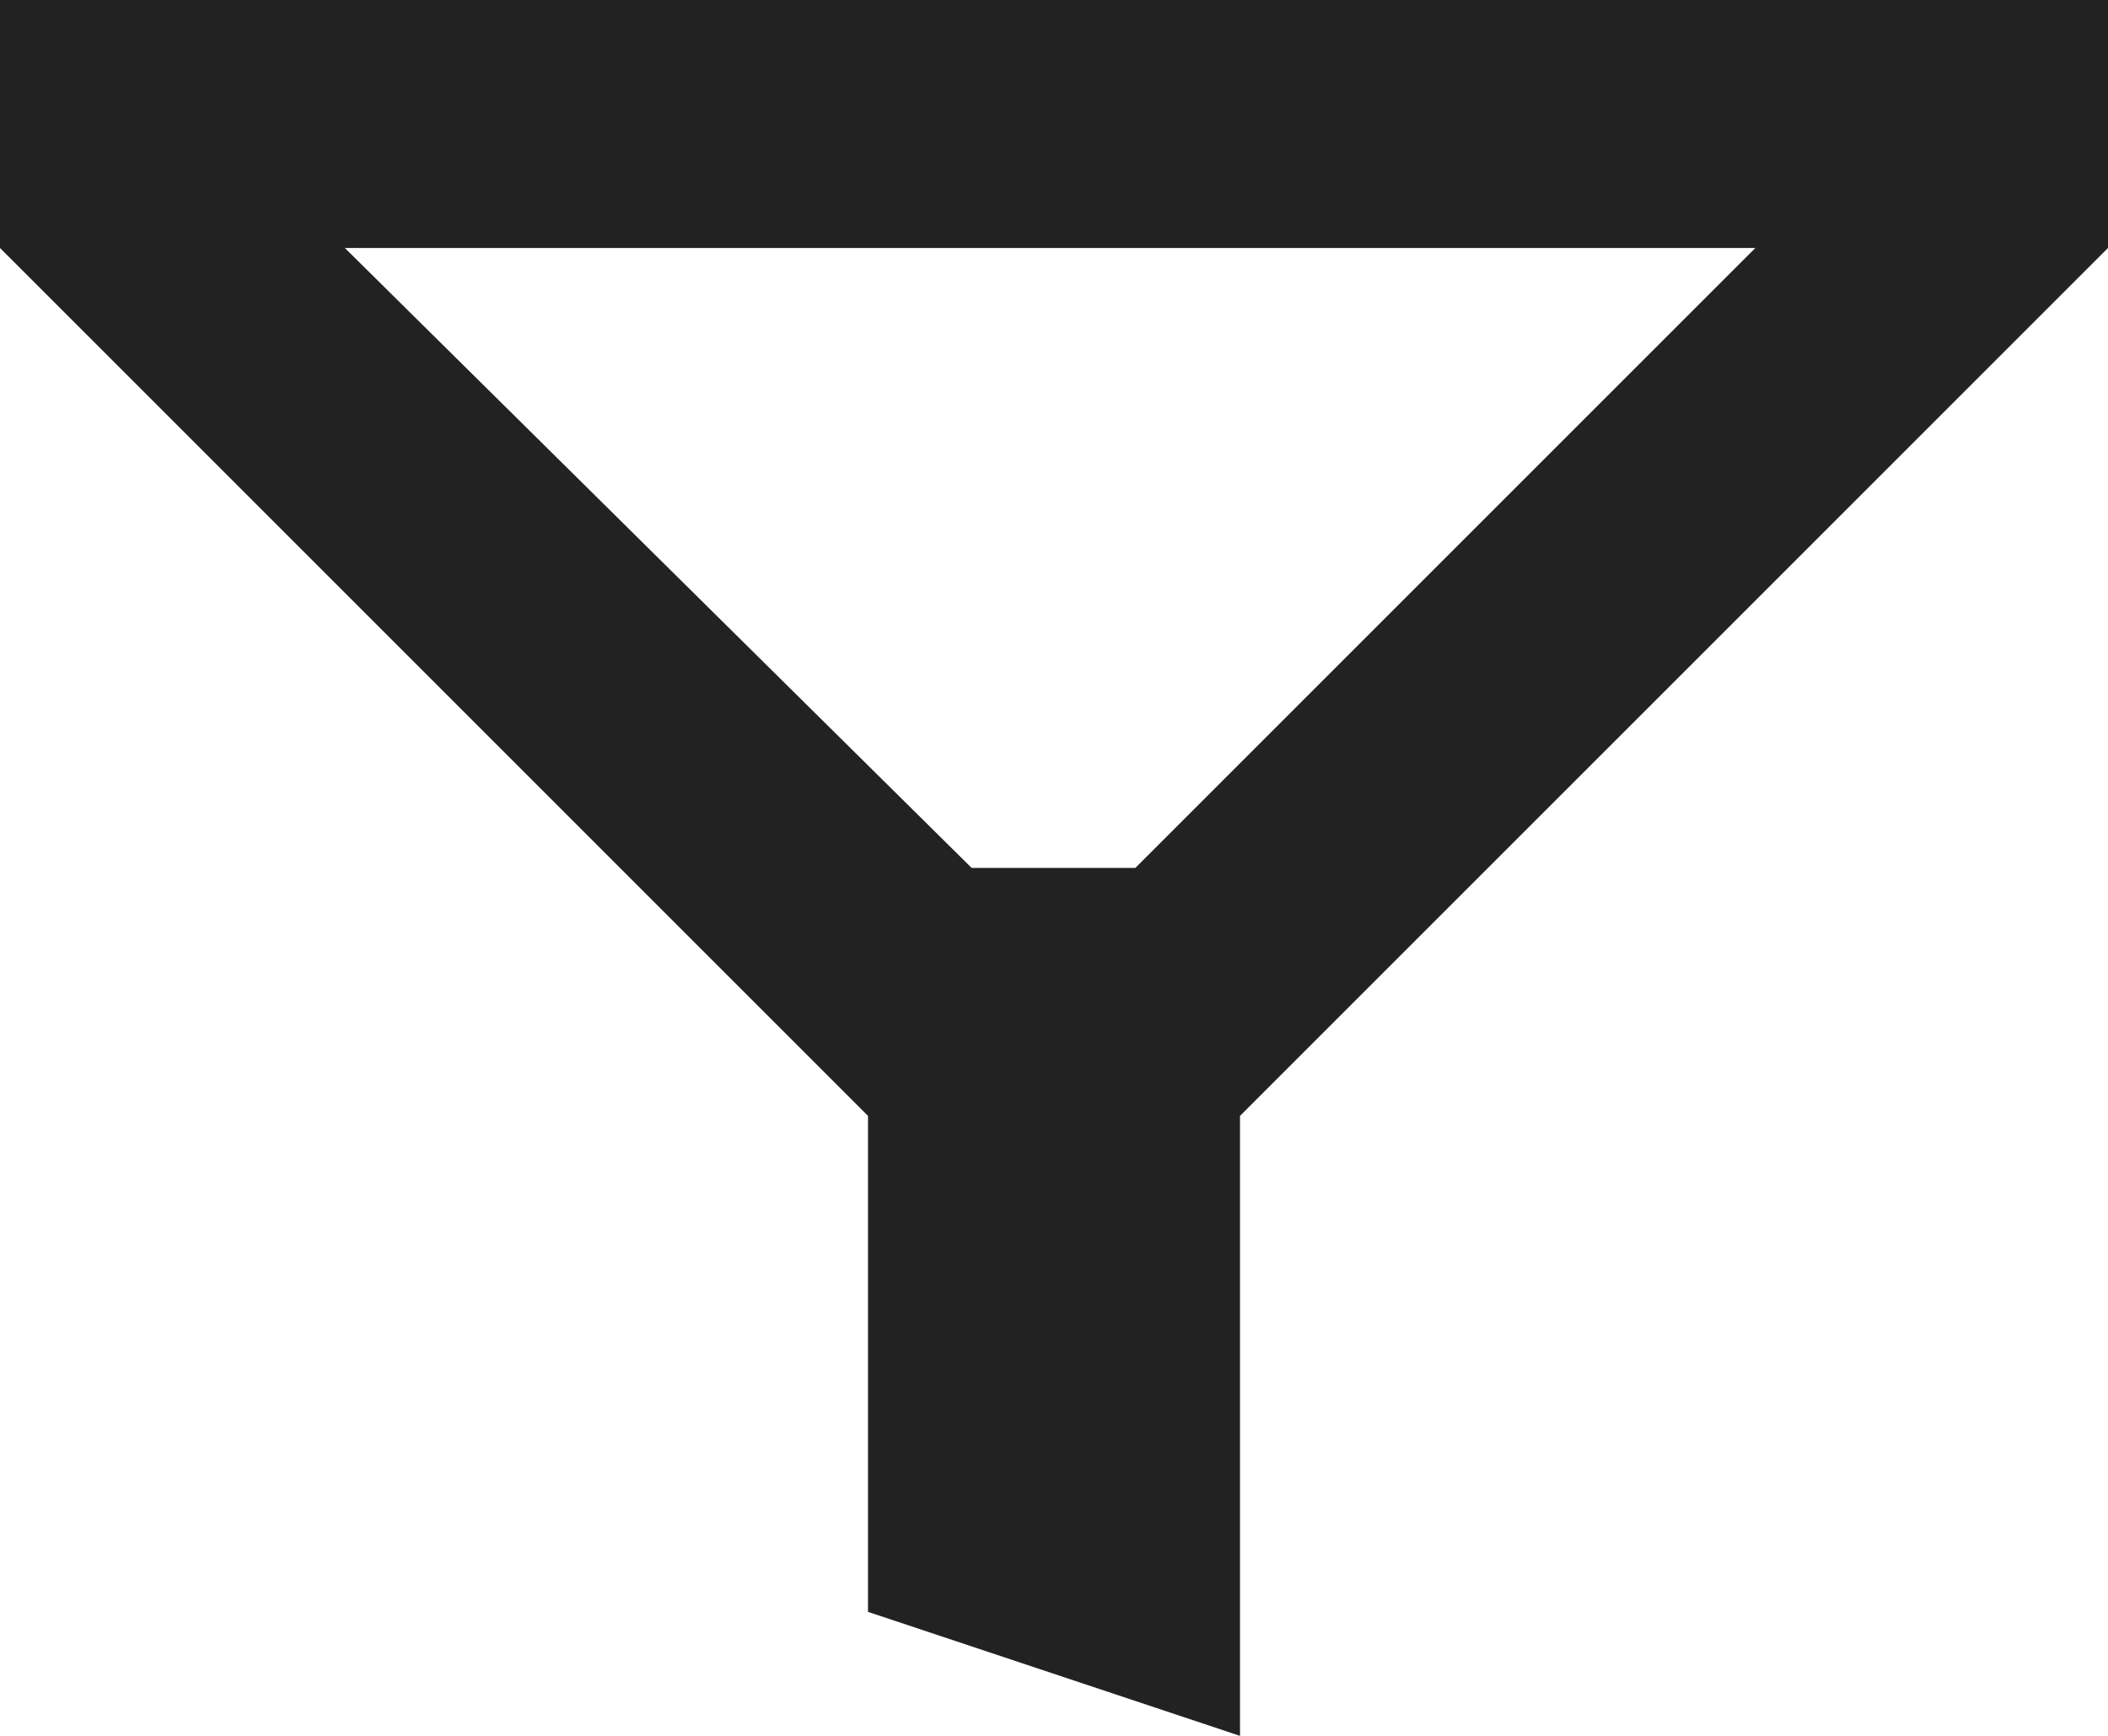 <svg id="Filter_black.svg" xmlns="http://www.w3.org/2000/svg" width="17" height="14" viewBox="0 0 17 14">
  <defs>
    <style>
      .cls-1 {
        fill: #222;
        fill-rule: evenodd;
      }
    </style>
  </defs>
  <path class="cls-1" d="M663,361v5l-3-1v-4l-7-7v-2h17v2Zm-7.219-7,5.055,5h1.32l5-5H655.781Z" transform="translate(-653 -352)"/>
</svg>

